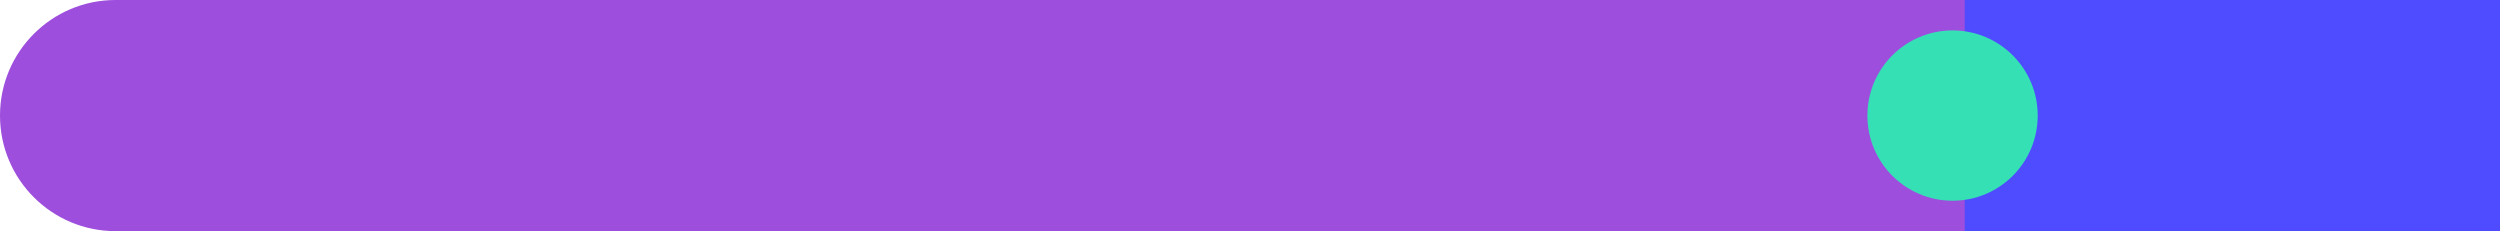 <svg width="411" height="38" viewBox="0 0 411 38" fill="none" xmlns="http://www.w3.org/2000/svg">
<path d="M19 0C8.507 5.22297e-06 -5.22297e-06 8.507 0 19C5.22297e-06 29.493 8.507 38 19 38L19 0ZM19 38L273.903 38L273.903 -0L19 0L19 38ZM273.903 38L335 38L335 -0L273.903 -0L273.903 38Z" fill="#9D4EDD"/>
<path d="M342 -7.62939e-06L323 -1.21782e-05L323 38L342 38L342 -7.62939e-06ZM397.659 19L397.659 5.69611e-06L397.659 5.6961e-06L397.659 19ZM342 38L397.659 38L397.659 5.6961e-06L342 -7.62939e-06L342 38ZM397.659 38L411 38L411 1.65194e-05L397.659 5.69611e-06L397.659 38Z" fill="#4F4BFF"/>
<ellipse cx="321" cy="19" rx="14" ry="14" transform="rotate(-180 321 19)" fill="#35E0B4"/>
</svg>
